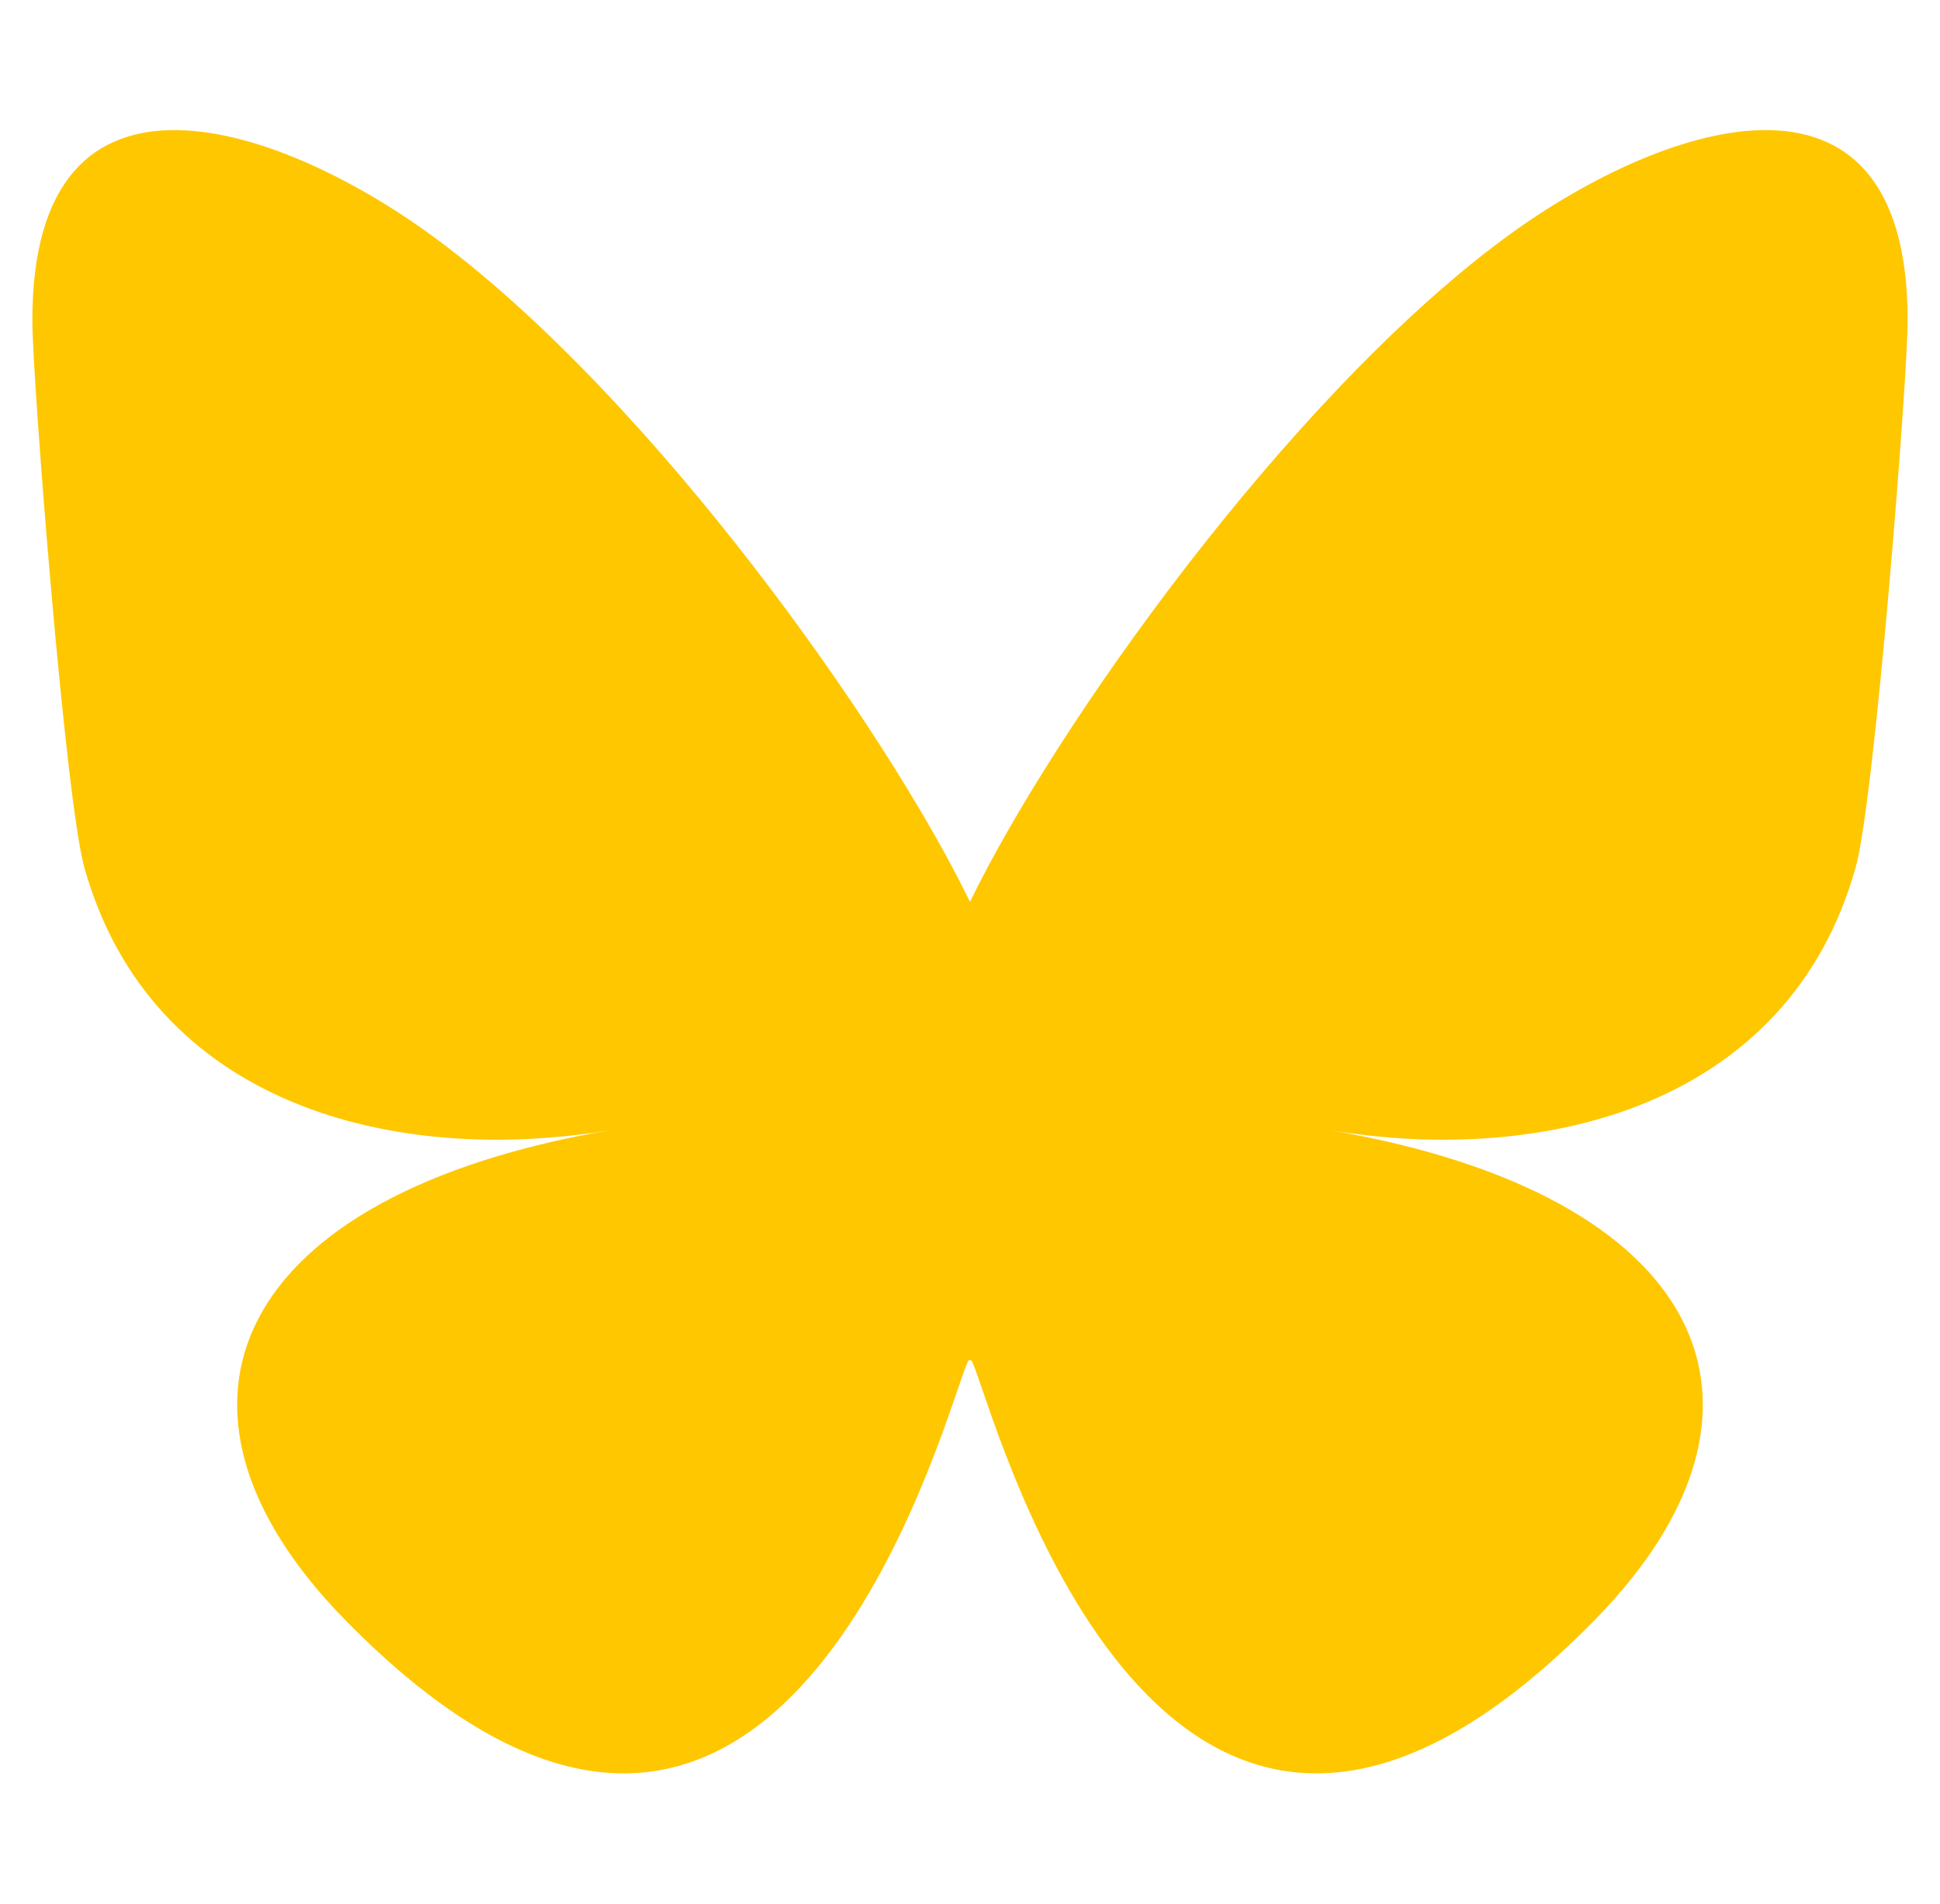 <svg width="54" height="53" viewBox="0 0 54 53" fill="none" xmlns="http://www.w3.org/2000/svg">
<path d="M12.215 6.701C18.199 11.173 24.637 20.241 27 25.107C29.363 20.241 35.8 11.173 41.785 6.701C46.103 3.474 53.1 0.977 53.1 8.922C53.1 10.509 52.186 22.251 51.65 24.158C49.787 30.785 42.997 32.476 36.958 31.453C47.514 33.241 50.2 39.165 44.4 45.089C33.385 56.34 28.568 42.266 27.334 38.66C27.107 37.999 27.001 37.69 27 37.953C26.998 37.69 26.892 37.999 26.666 38.66C25.432 42.266 20.615 56.34 9.599 45.089C3.799 39.165 6.485 33.241 17.042 31.453C11.002 32.476 4.213 30.785 2.35 24.158C1.814 22.251 0.9 10.509 0.9 8.922C0.9 0.977 7.896 3.474 12.214 6.701H12.215Z" fill="#FFC700"/>
</svg>
